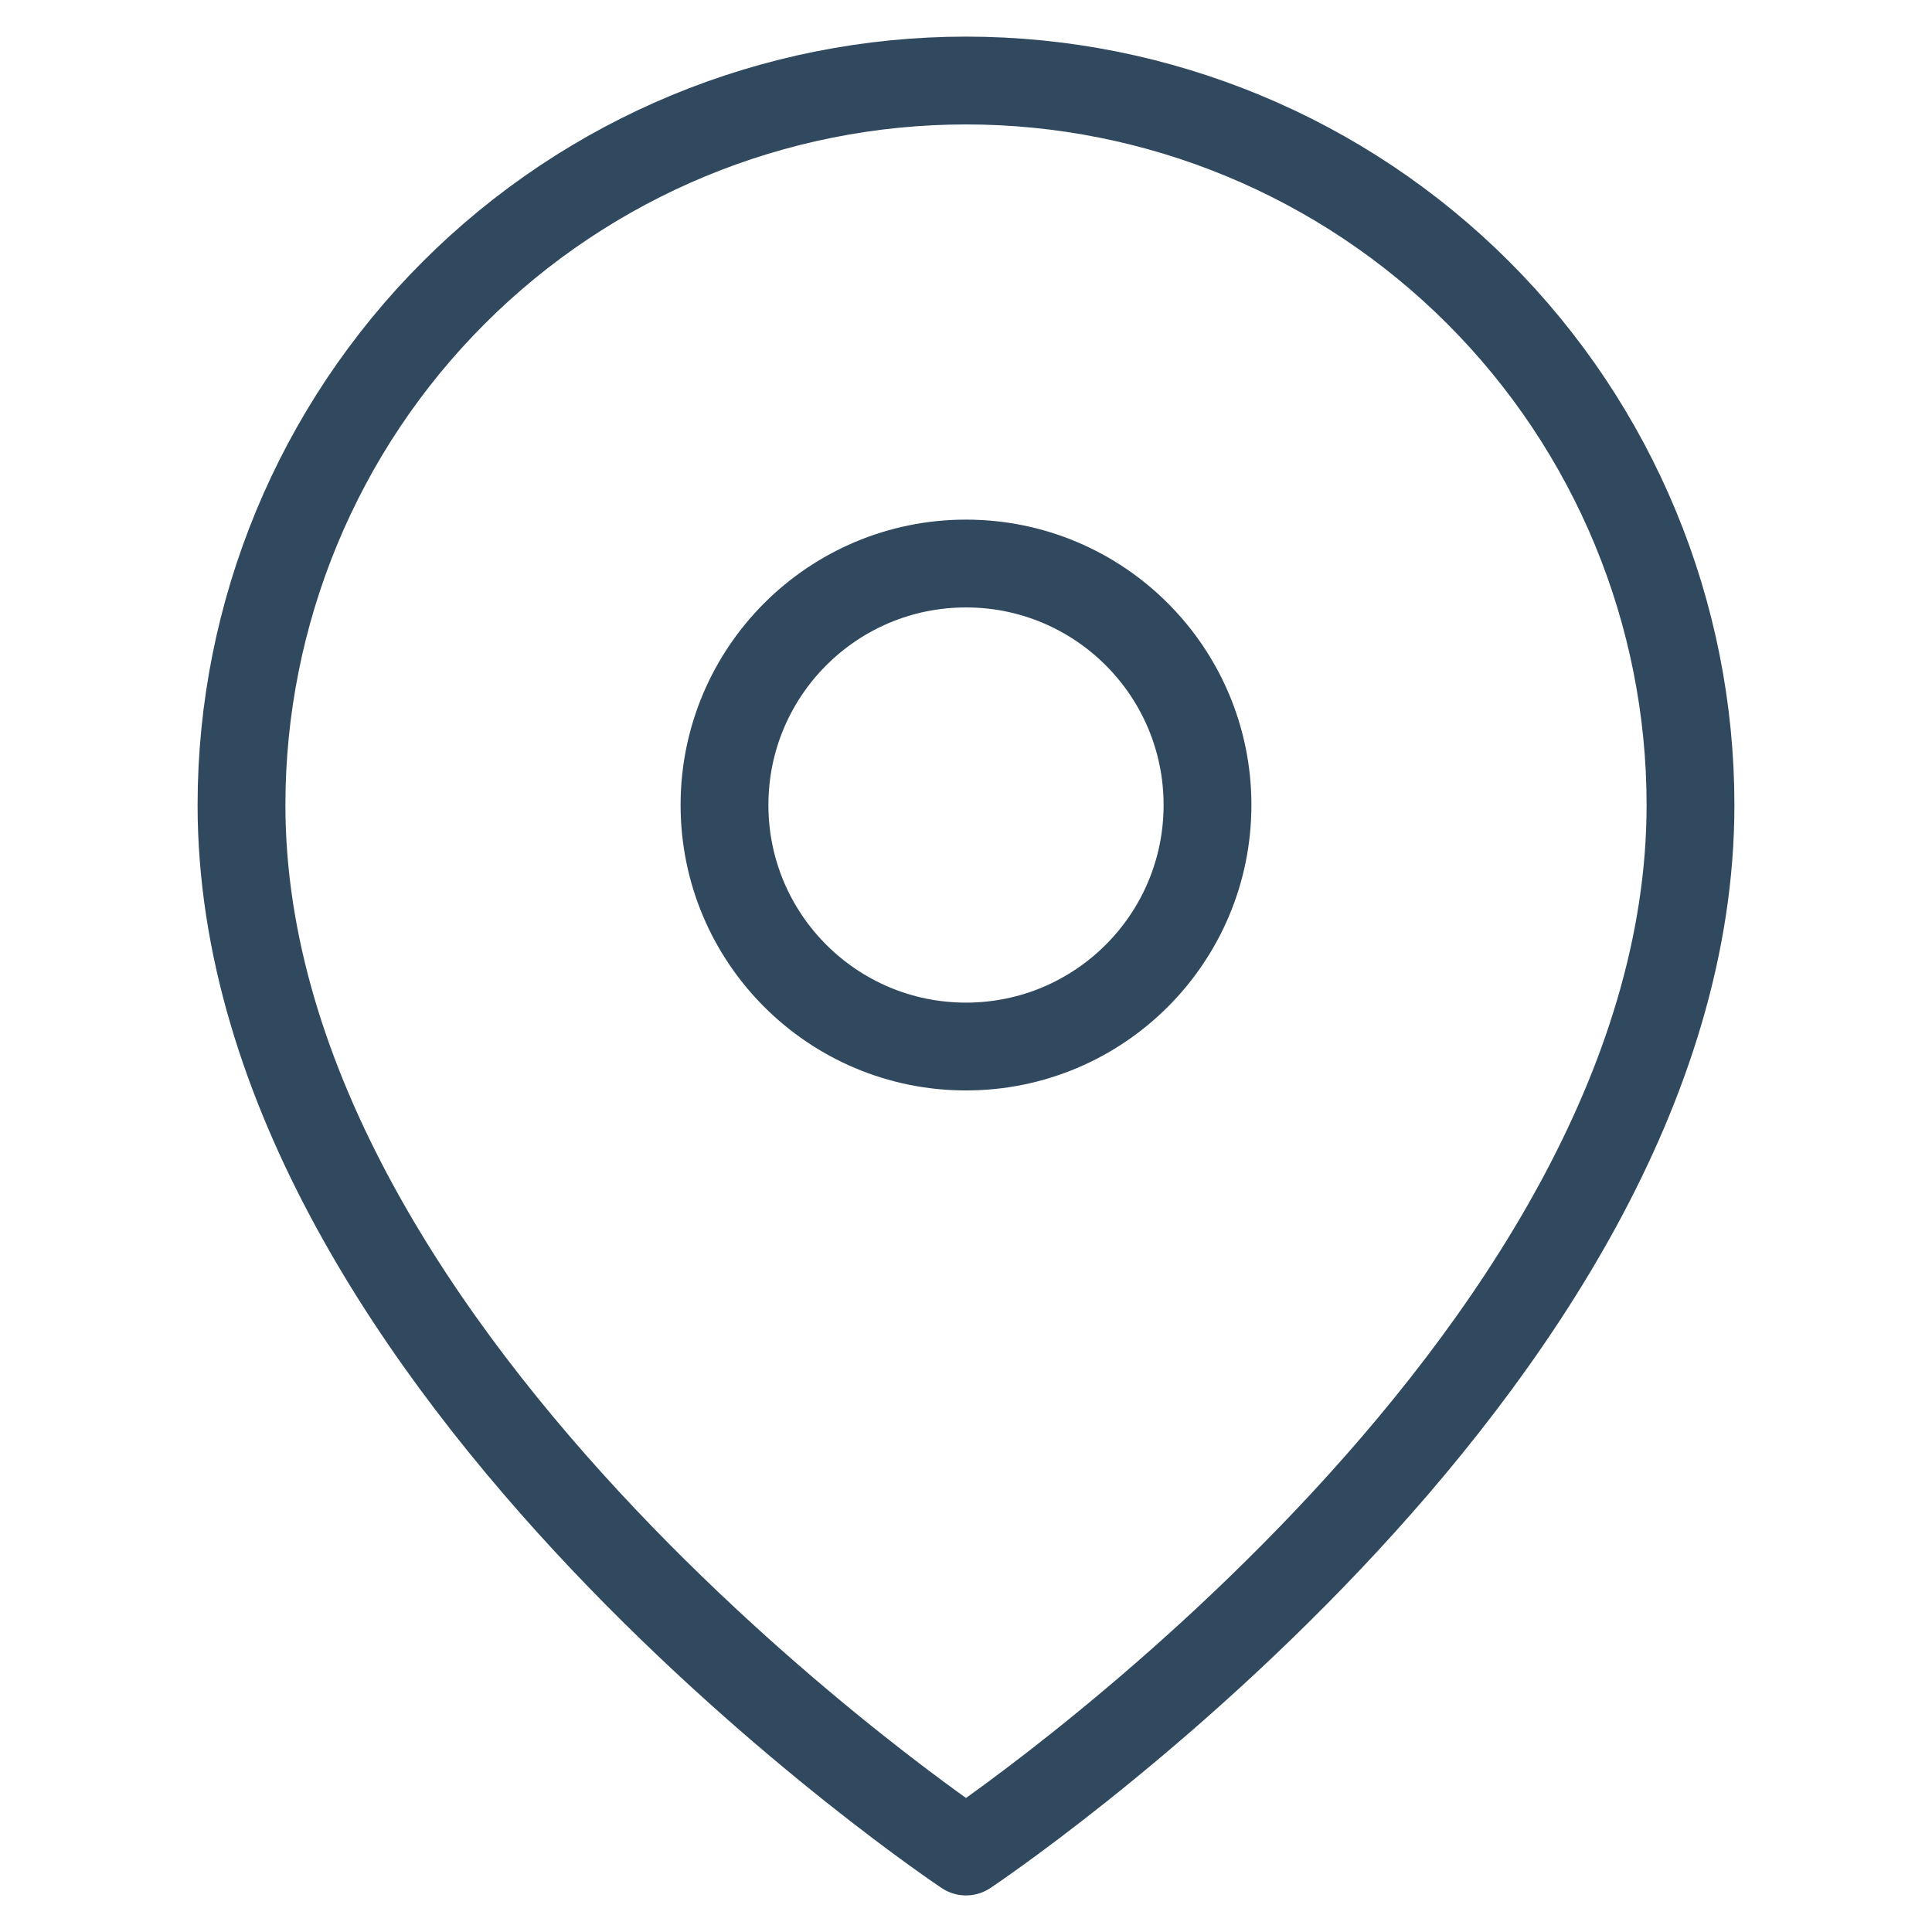 <svg width="44" height="44" viewBox="0 0 44 44" fill="none" xmlns="http://www.w3.org/2000/svg">
<path d="M38.5 18.334C38.5 31.167 22 42.167 22 42.167C22 42.167 5.5 31.167 5.5 18.334C5.5 13.958 7.238 9.761 10.333 6.667C13.427 3.572 17.624 1.834 22 1.834C26.376 1.834 30.573 3.572 33.667 6.667C36.762 9.761 38.5 13.958 38.5 18.334Z" stroke="#31495F" stroke-width="2" stroke-linecap="round" stroke-linejoin="round"/>
<path d="M22 23.834C25.038 23.834 27.5 21.372 27.5 18.334C27.5 15.296 25.038 12.834 22 12.834C18.962 12.834 16.5 15.296 16.5 18.334C16.5 21.372 18.962 23.834 22 23.834Z" stroke="#31495F" stroke-width="2" stroke-linecap="round" stroke-linejoin="round"/>
</svg>
